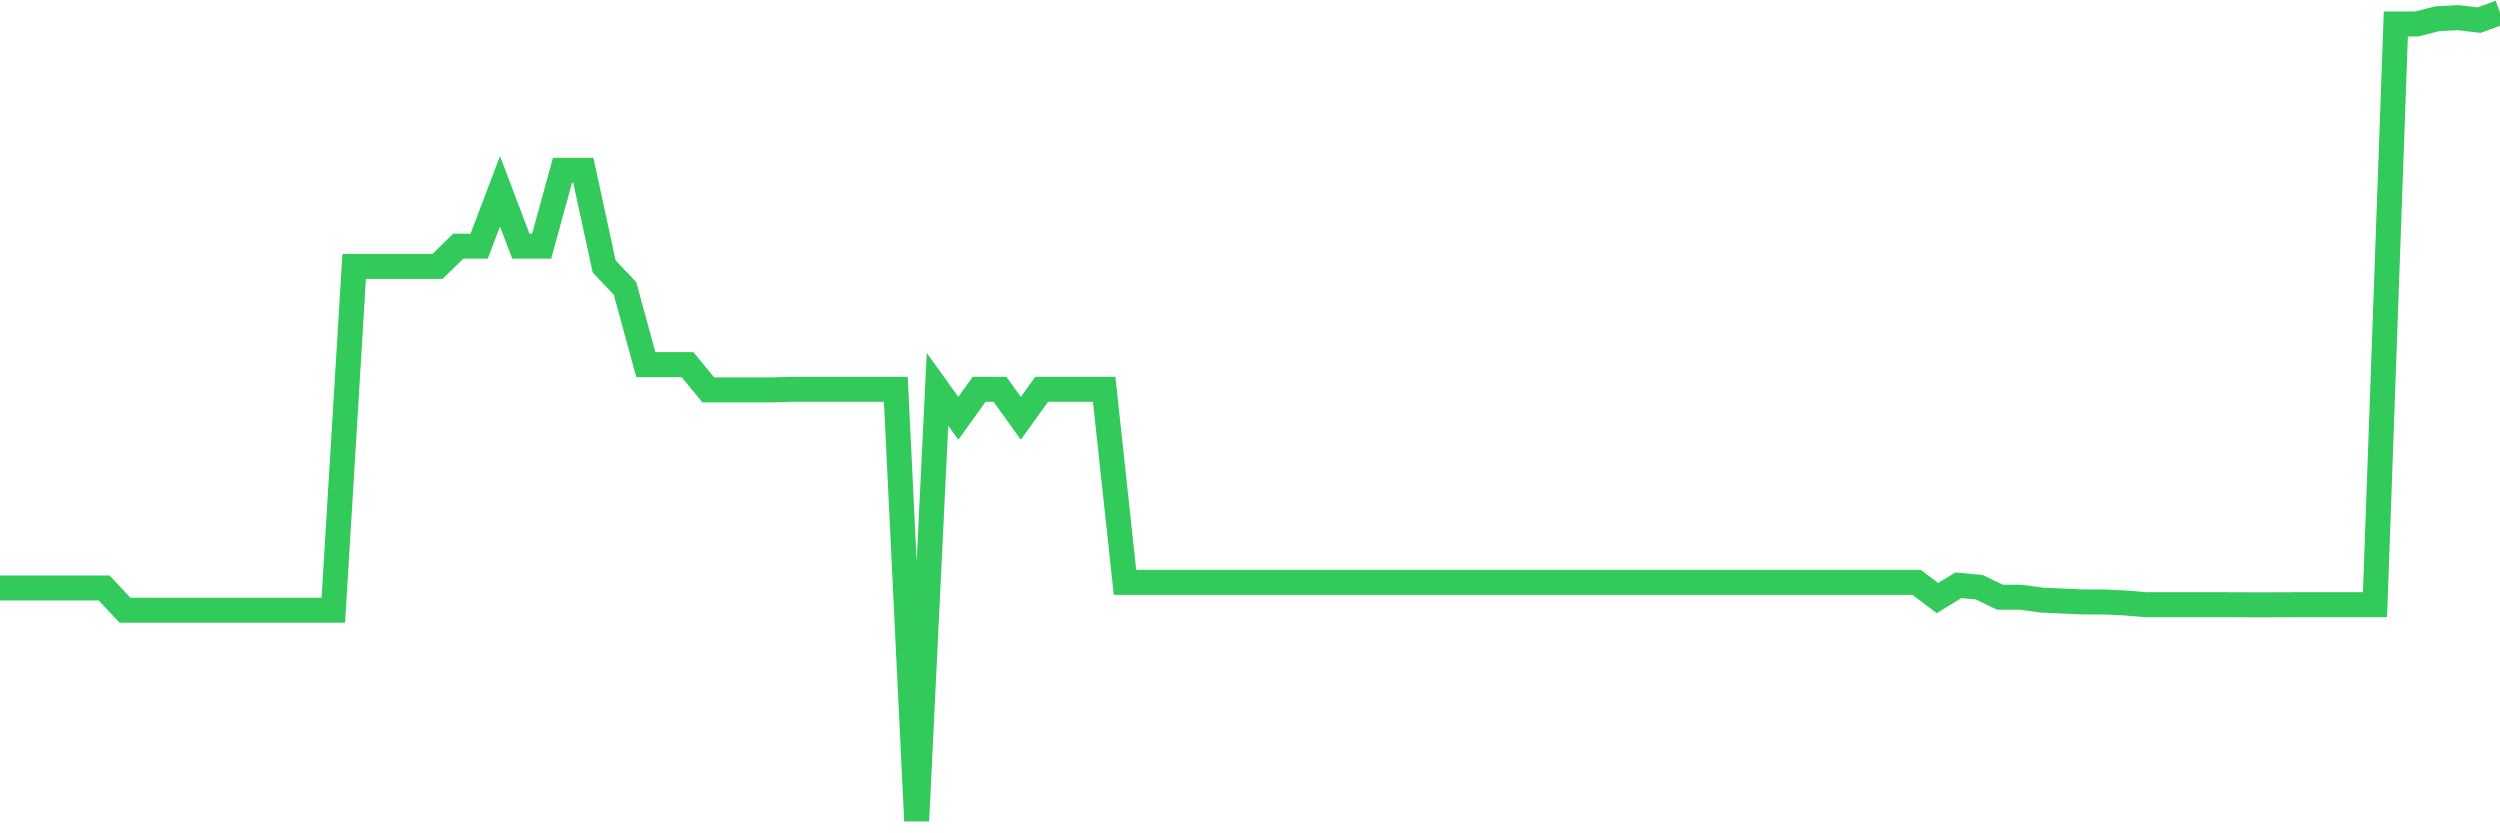 <svg
  xmlns="http://www.w3.org/2000/svg"
  xmlns:xlink="http://www.w3.org/1999/xlink"
  width="120"
  height="40"
  viewBox="0 0 120 40"
  preserveAspectRatio="none"
>
  <polyline
    points="0,28.222 1,28.222 2,28.222 3,28.222 4,28.222 5,28.222 6,29.291 7,29.291 8,29.291 9,29.291 10,29.291 11,29.291 12,29.291 13,29.291 14,29.291 15,29.291 16,29.291 17,12.789 18,12.789 19,12.789 20,12.789 21,12.789 22,11.815 23,11.815 24,9.181 25,11.815 26,11.815 27,8.174 28,8.174 29,12.789 30,13.842 31,17.503 32,17.503 33,17.503 34,18.716 35,18.716 36,18.716 37,18.716 38,18.687 39,18.687 40,18.687 41,18.687 42,18.687 43,18.687 44,39.4 45,18.687 46,20.078 47,18.687 48,18.687 49,20.078 50,18.687 51,18.687 52,18.687 53,18.687 54,27.954 55,27.954 56,27.954 57,27.954 58,27.954 59,27.954 60,27.954 61,27.954 62,27.954 63,27.954 64,27.954 65,27.954 66,27.954 67,27.954 68,27.954 69,27.954 70,27.954 71,27.954 72,27.954 73,27.954 74,27.954 75,27.954 76,27.954 77,27.954 78,27.954 79,27.954 80,27.954 81,27.954 82,27.954 83,27.954 84,27.954 85,27.954 86,27.954 87,27.954 88,27.954 89,27.954 90,27.954 91,27.954 92,27.954 93,28.709 94,28.094 95,28.185 96,28.668 97,28.668 98,28.804 99,28.85 100,28.895 101,28.895 102,28.941 103,29.027 104,29.027 105,29.027 106,29.027 107,29.027 108,29.031 109,29.031 110,29.027 111,29.027 112,29.027 113,29.027 114,29.027 115,1.149 116,1.149 117,0.897 118,0.848 119,0.967 120,0.6"
    fill="none"
    stroke="#32ca5b"
    stroke-width="1.2"
  >
  </polyline>
</svg>